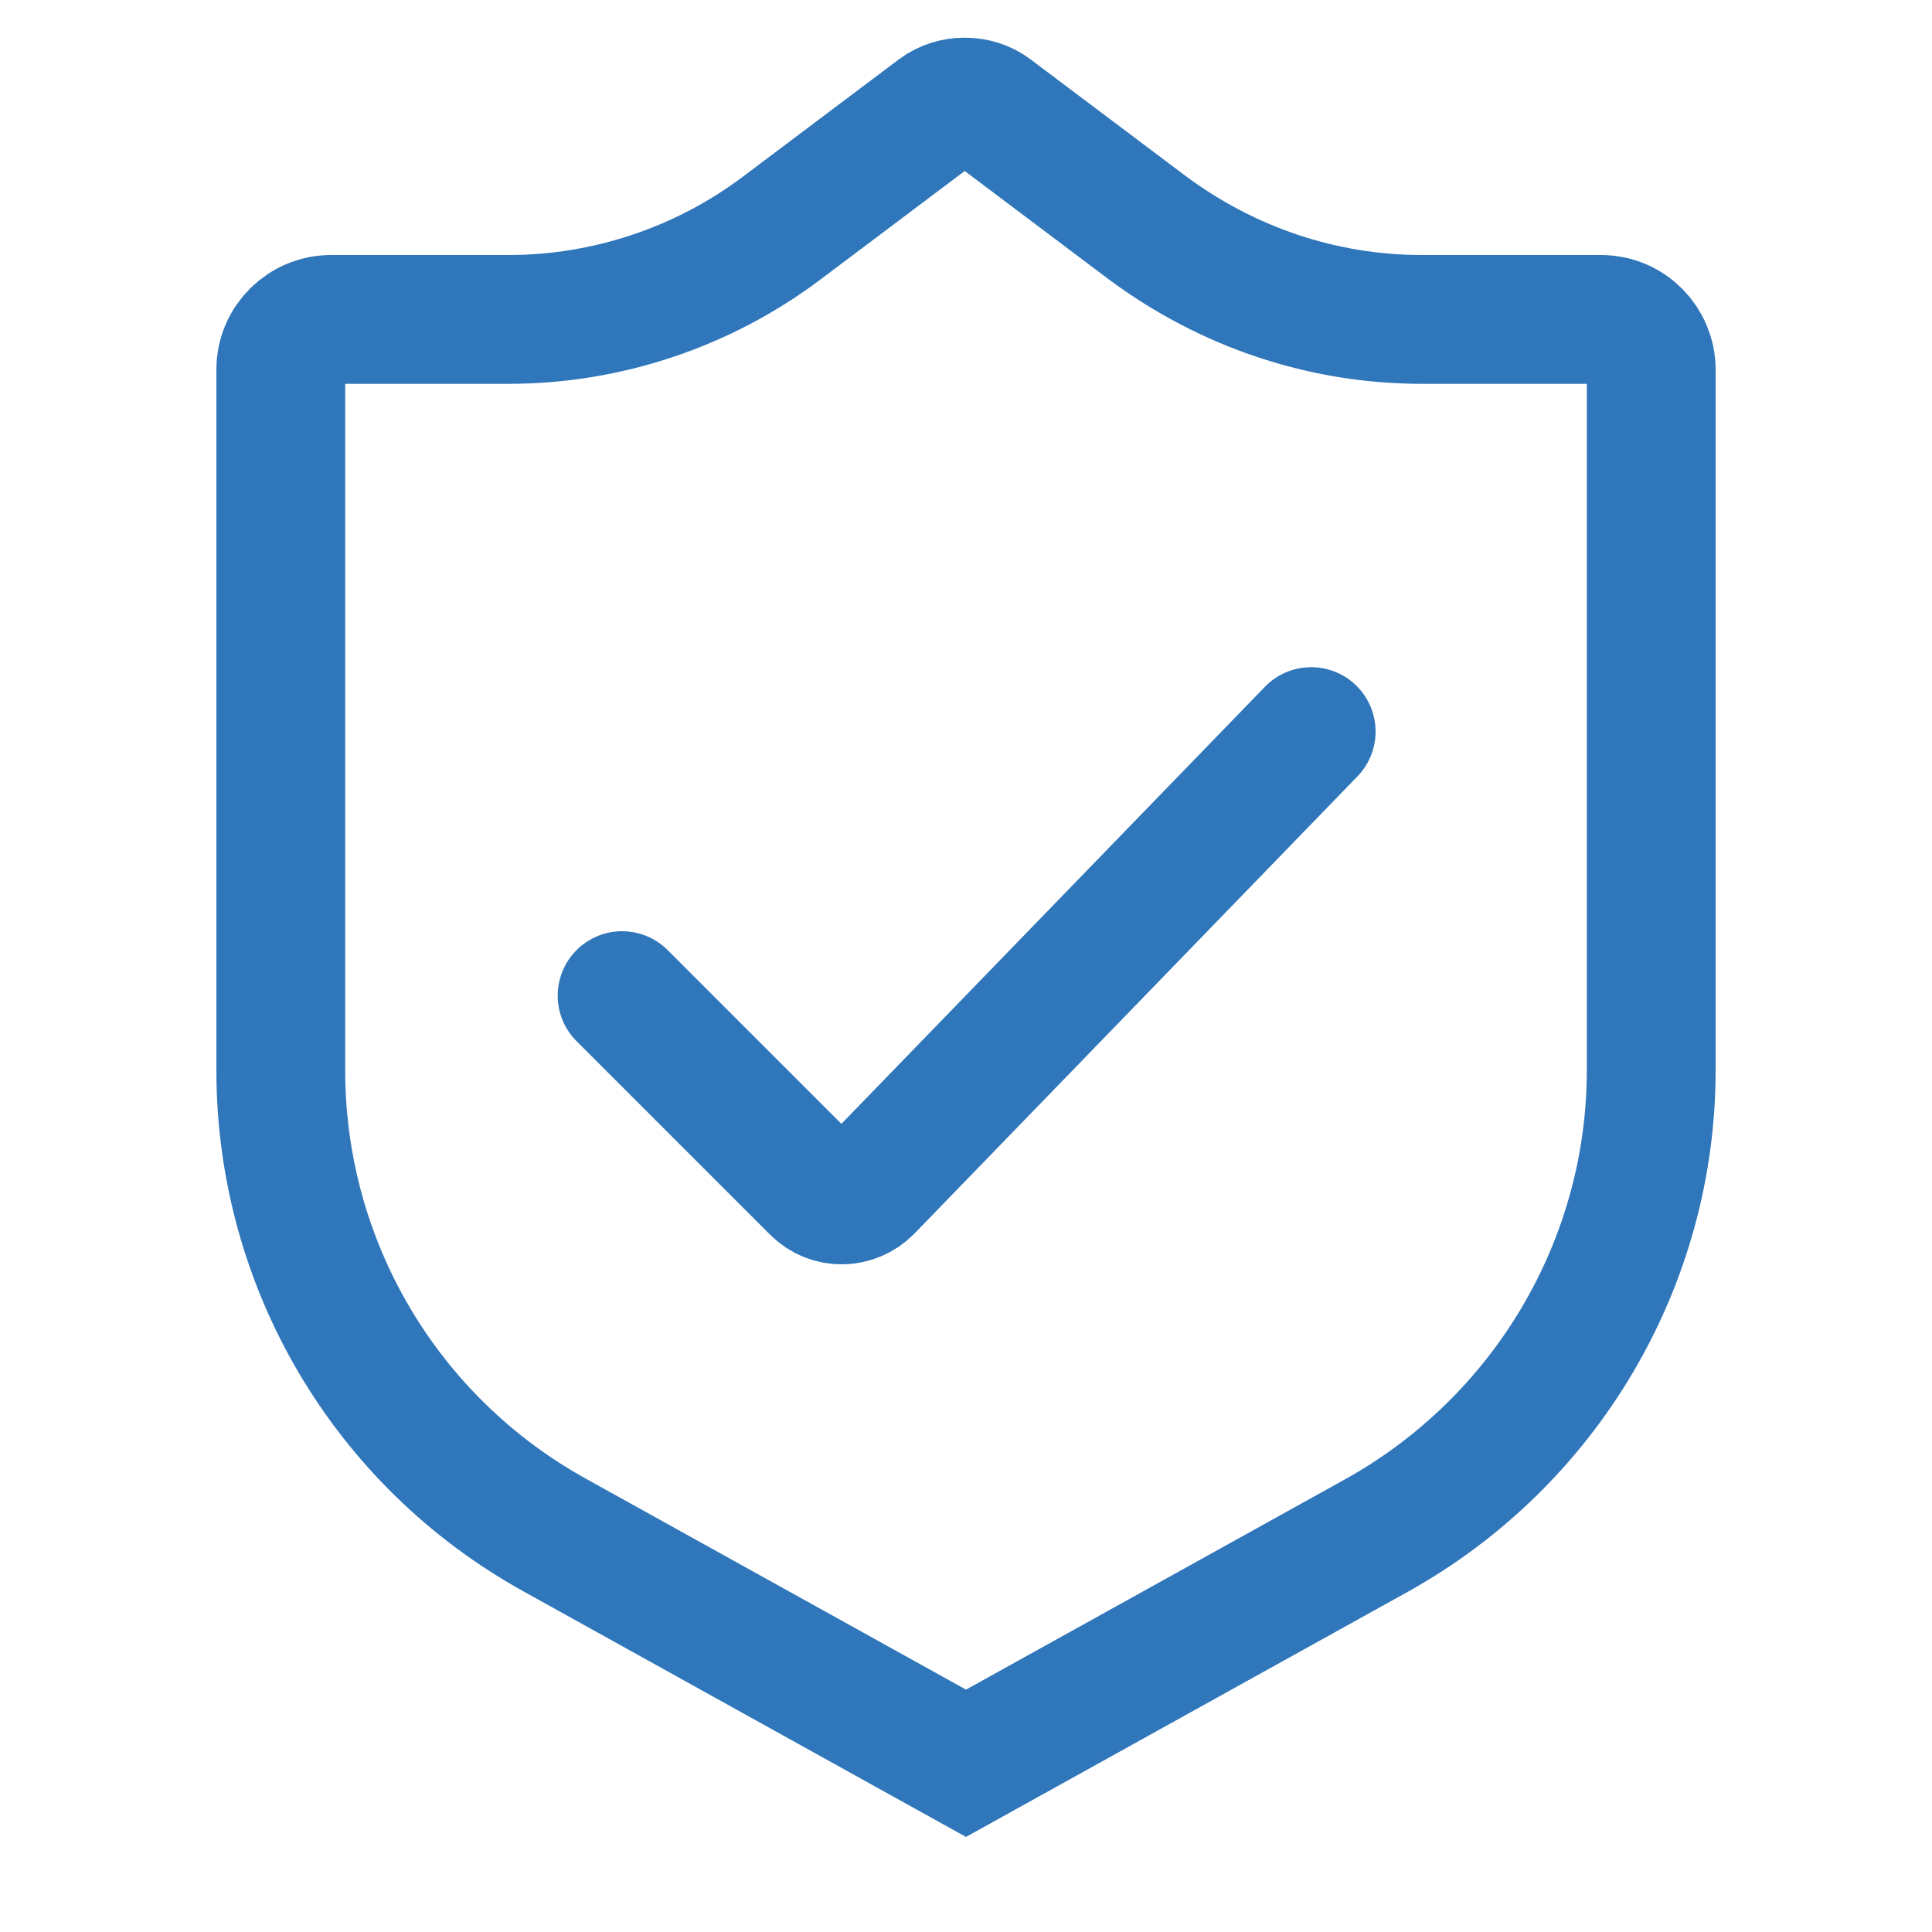 <?xml version="1.0" encoding="UTF-8"?><svg id="a" xmlns="http://www.w3.org/2000/svg" width="15" height="15" viewBox="0 0 15 15"><path d="M11.04,2.48c-.77,0-1.51-.25-2.13-.71l-1.21-.91c-.12-.09-.3-.09-.42,0l-1.21,.91c-.61,.46-1.36,.71-2.12,.71h-1.38c-.21,0-.39,.17-.39,.39v5.44c0,1.5,.81,2.88,2.13,3.61l3.19,1.77,3.19-1.77c1.31-.73,2.13-2.11,2.13-3.61V2.87c0-.21-.17-.39-.39-.39h-1.38Z" fill="none" stroke="#2f76ba"/><path d="M10.18,5.68l-3.44,3.55c-.11,.11-.29,.12-.41,0l-1.5-1.5" fill="none" stroke="#2f76ba" stroke-linecap="round"/></svg>